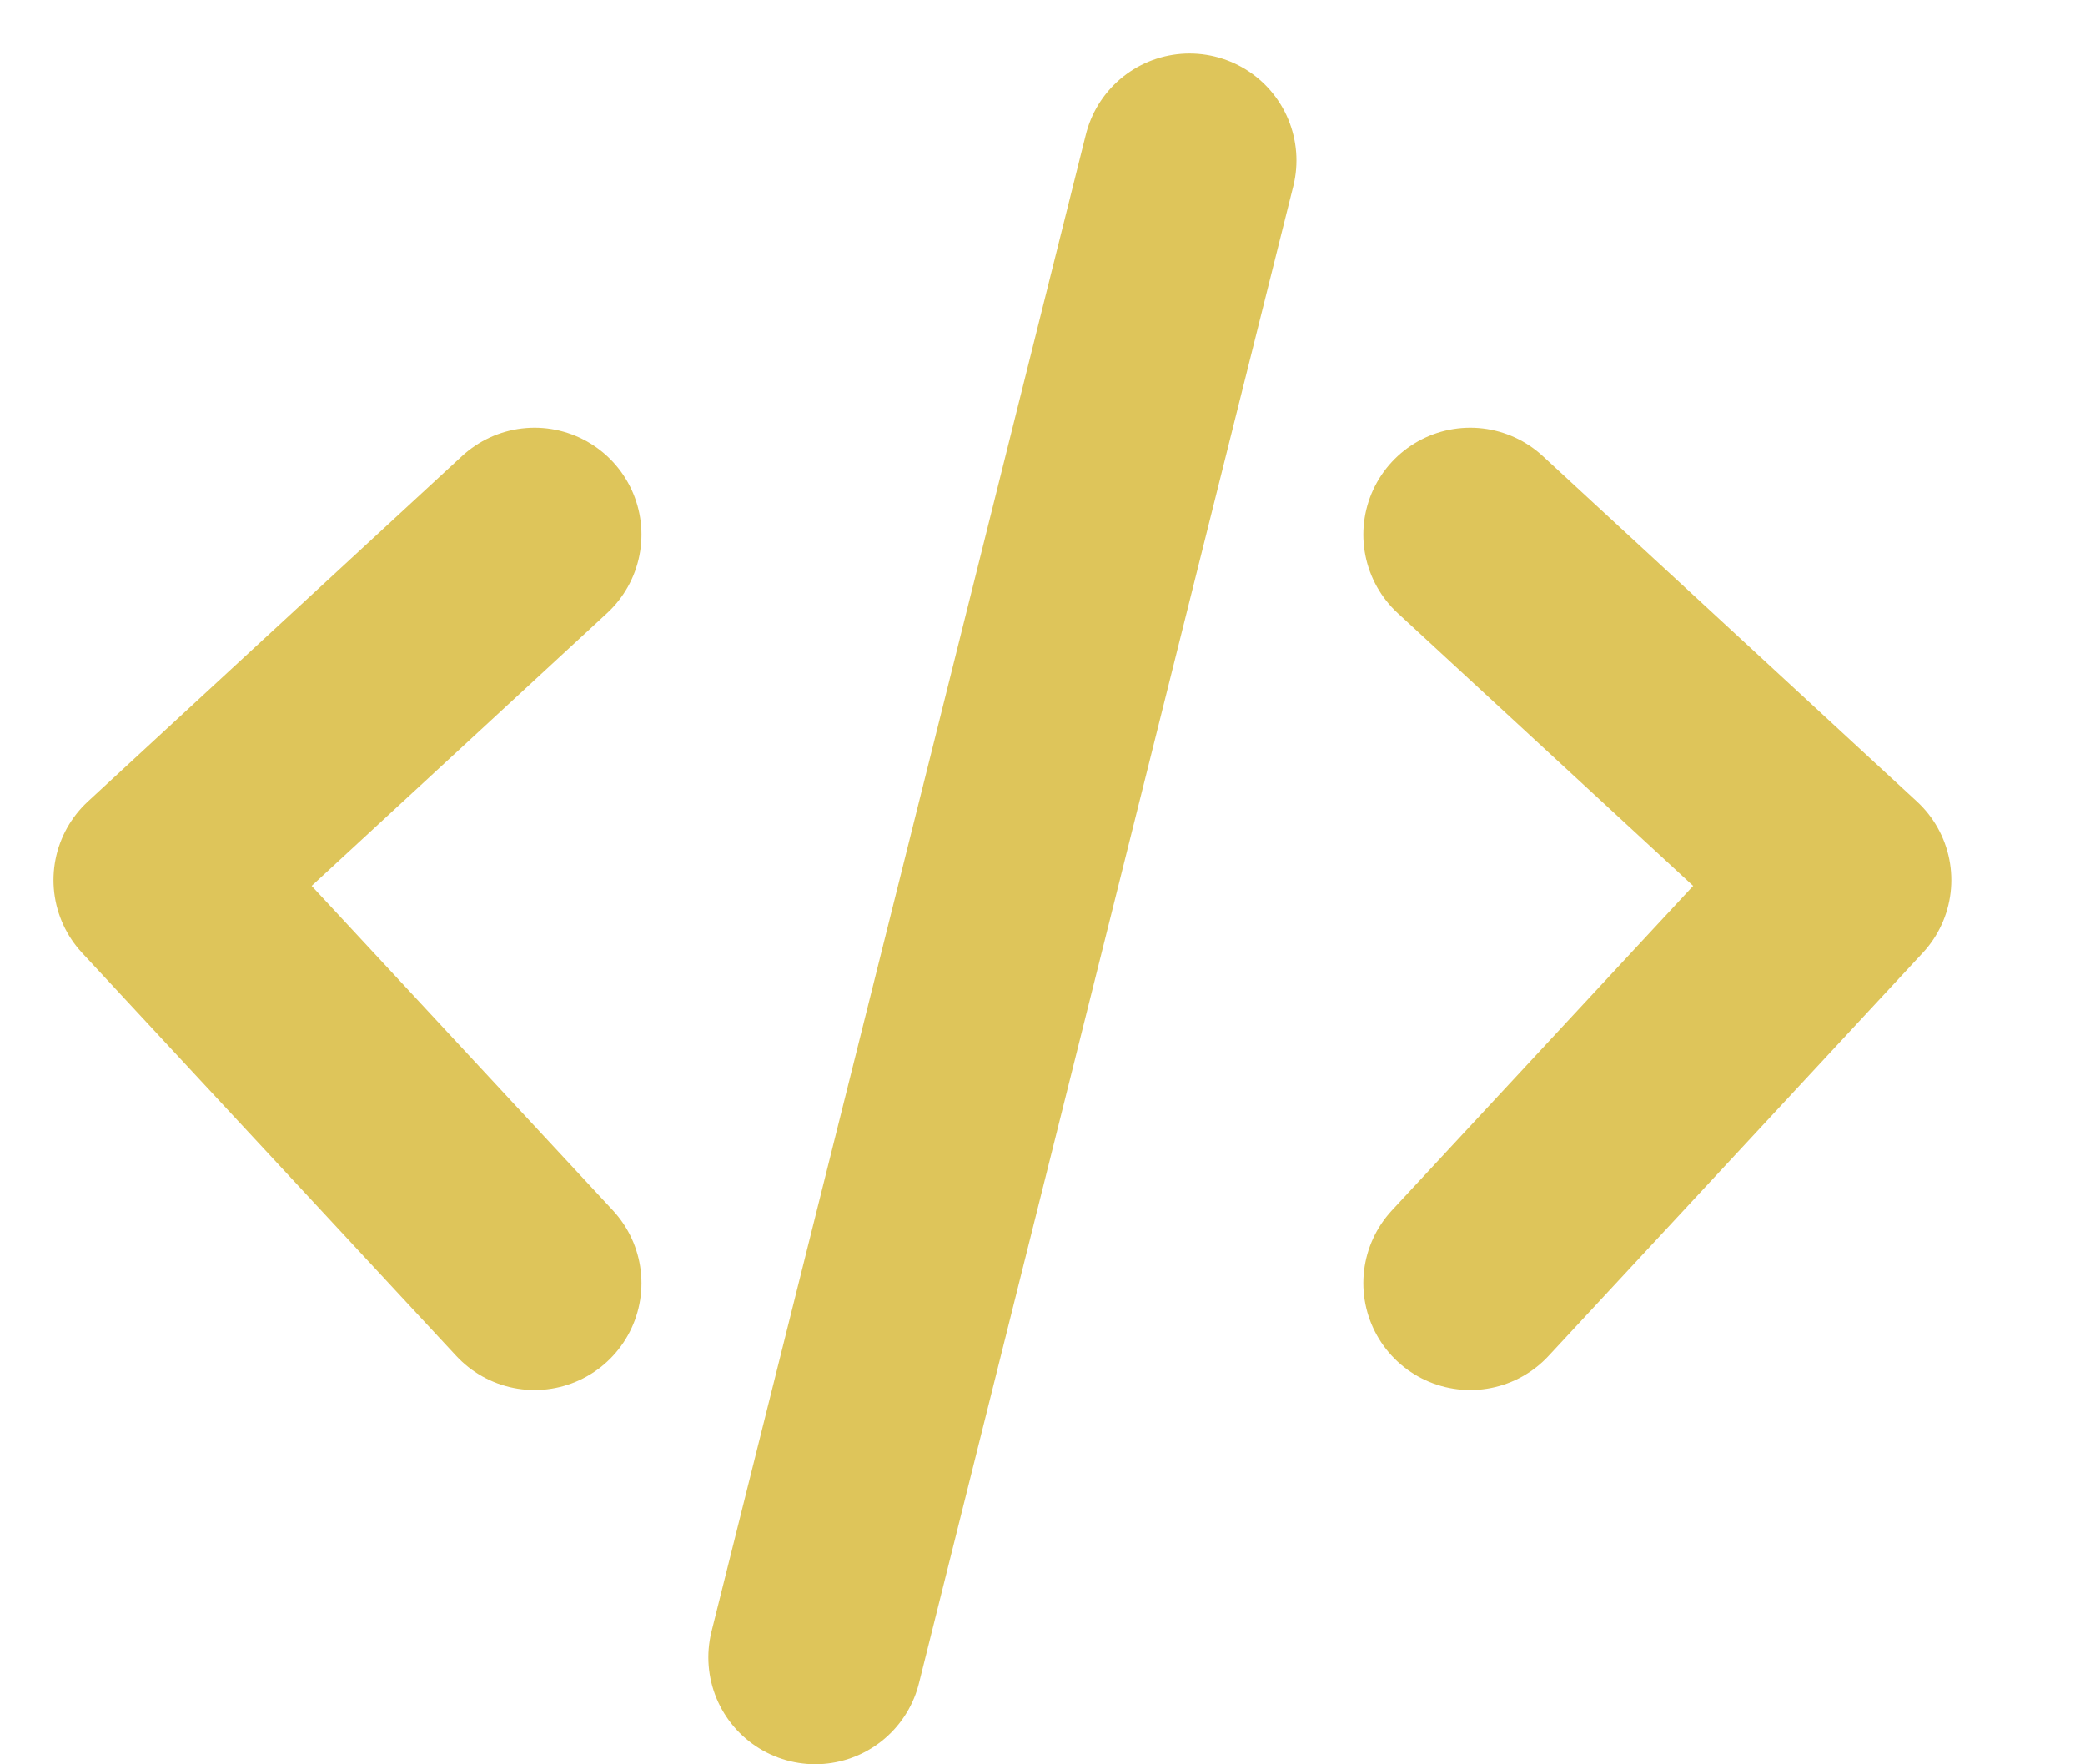 <svg width="13" height="11" viewBox="0 0 13 11" fill="none" xmlns="http://www.w3.org/2000/svg">
<path d="M3.333 3.333L1 5.487L3.333 8M9.167 3.333L11.5 5.487L9.167 8M7.417 1L5.083 10.333" stroke="#DEC55A" stroke-width="1.333" stroke-linecap="round" stroke-linejoin="round"/>
</svg>
